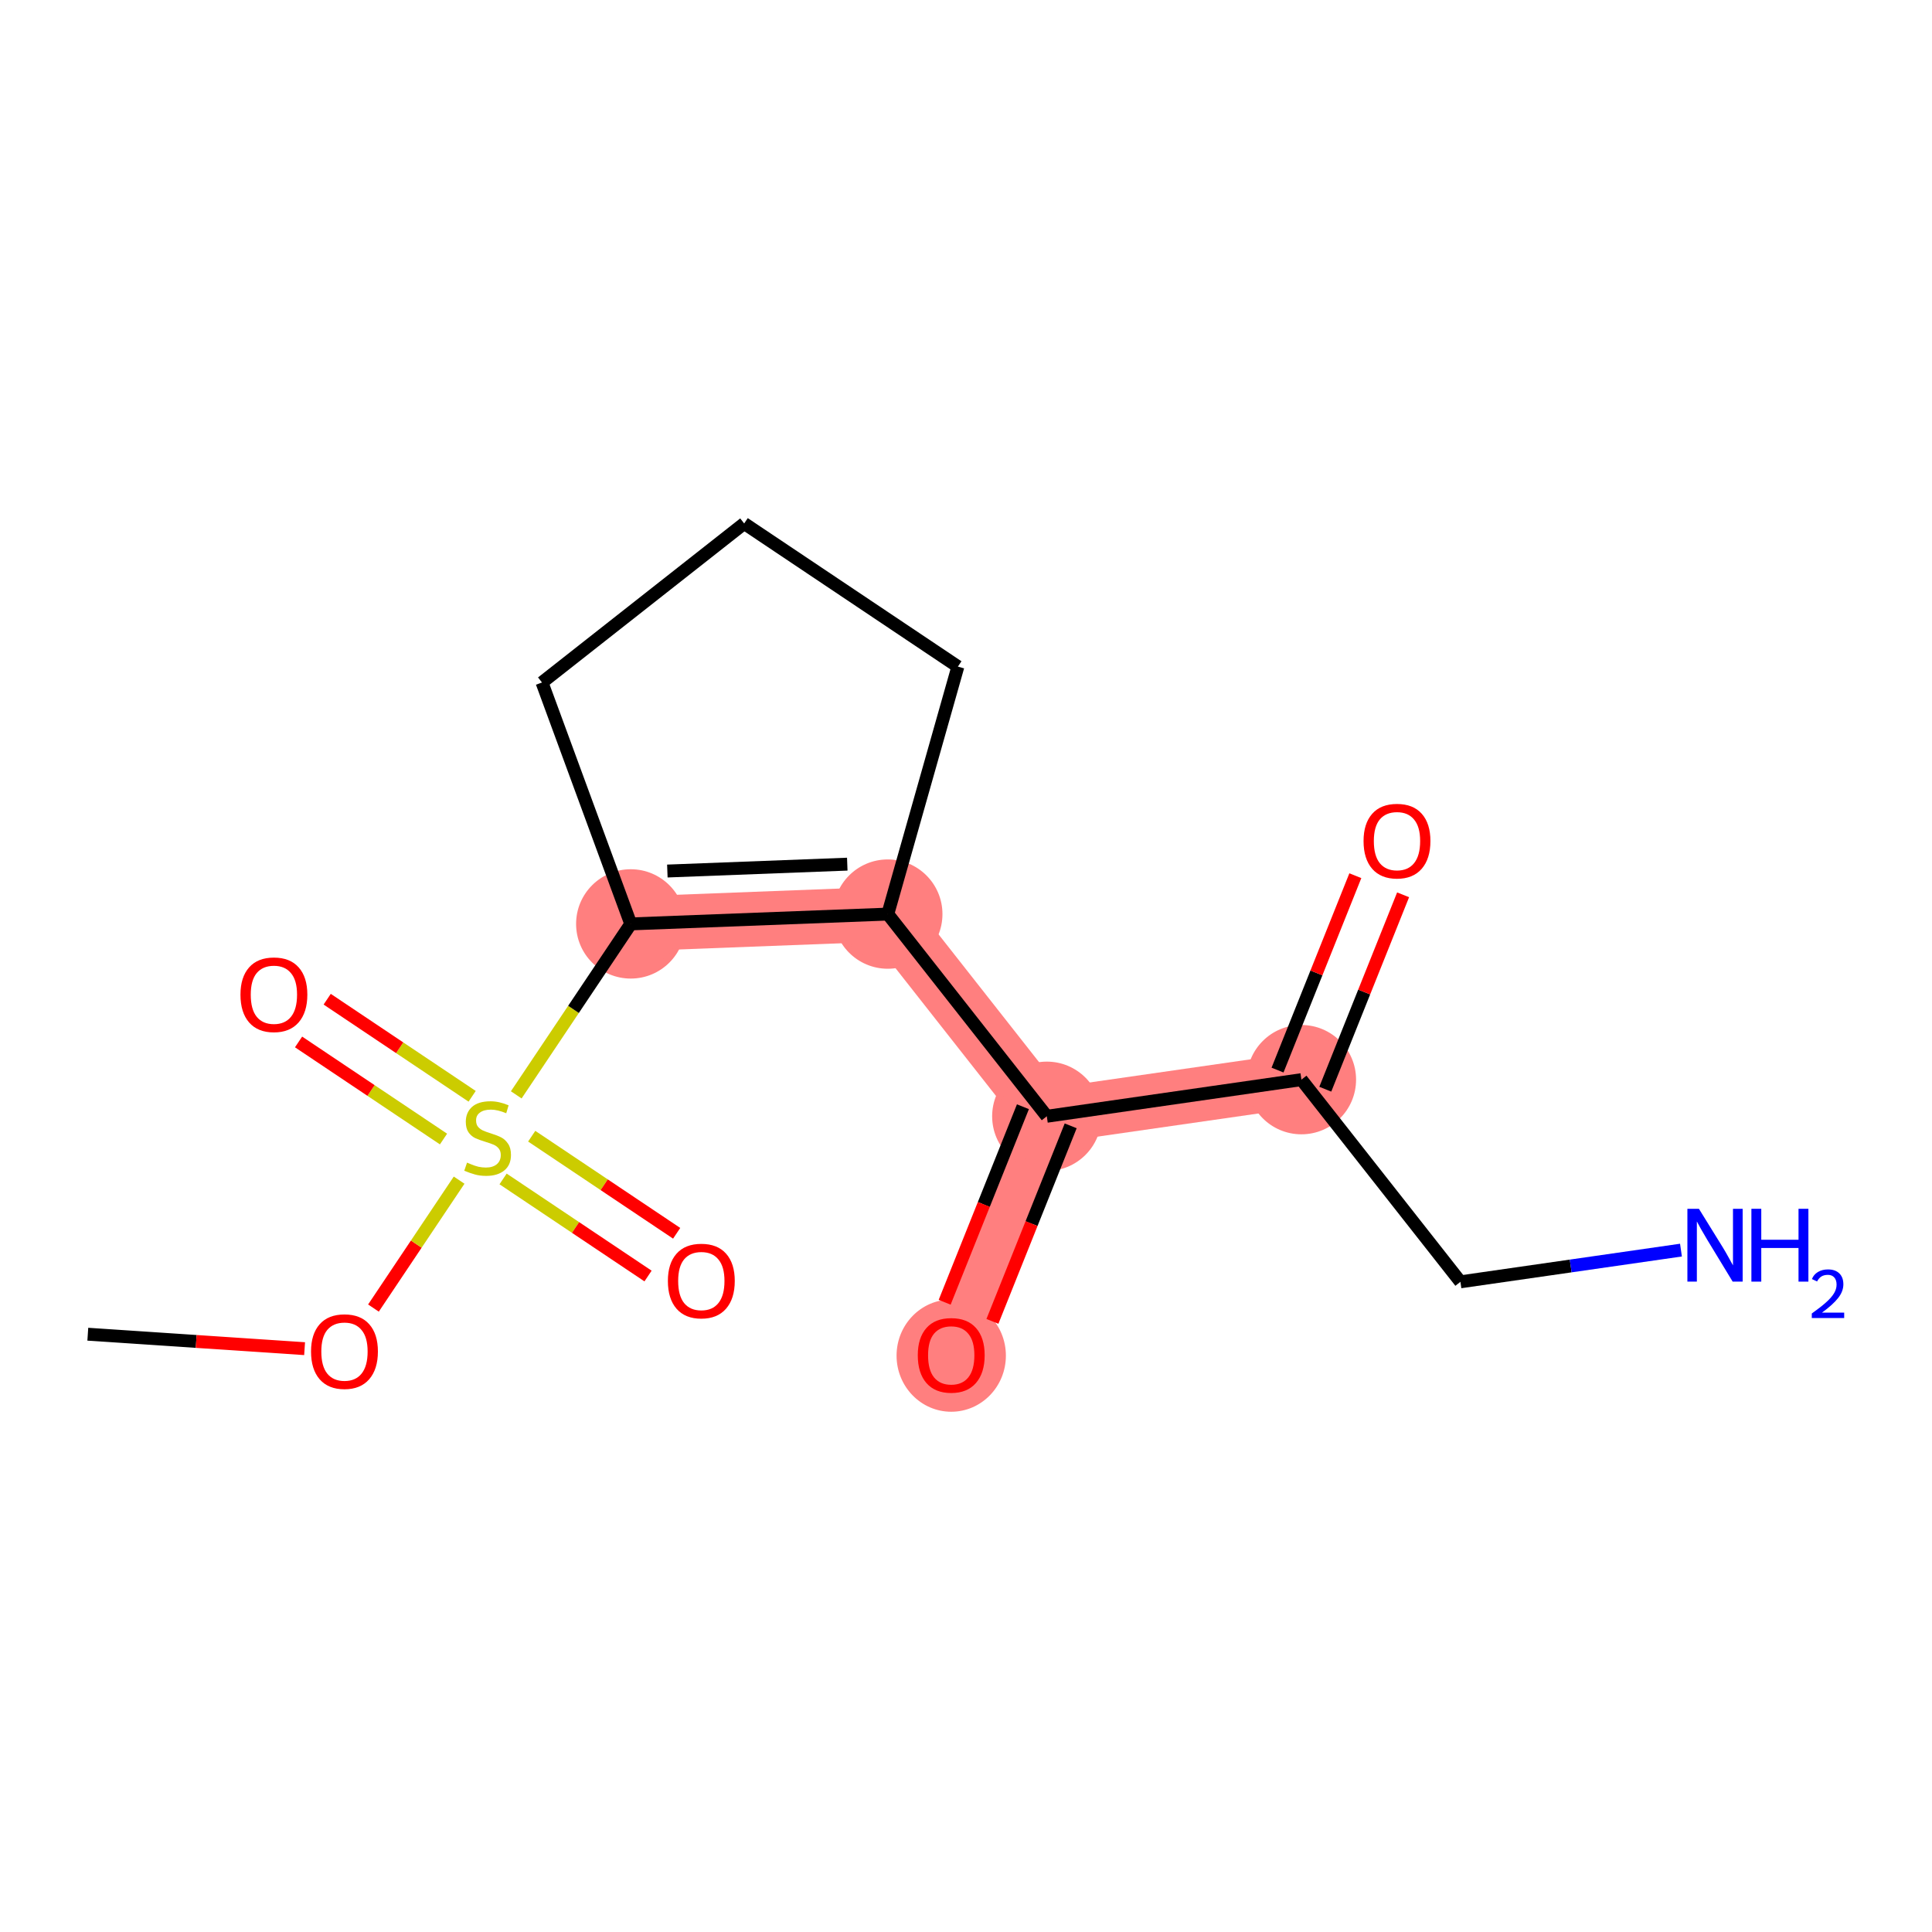<?xml version='1.0' encoding='iso-8859-1'?>
<svg version='1.1' baseProfile='full'
              xmlns='http://www.w3.org/2000/svg'
                      xmlns:rdkit='http://www.rdkit.org/xml'
                      xmlns:xlink='http://www.w3.org/1999/xlink'
                  xml:space='preserve'
width='300px' height='300px' viewBox='0 0 300 300'>
<!-- END OF HEADER -->
<rect style='opacity:1.0;fill:#FFFFFF;stroke:none' width='300' height='300' x='0' y='0'> </rect>
<rect style='opacity:1.0;fill:#FFFFFF;stroke:none' width='300' height='300' x='0' y='0'> </rect>
<path d='M 97.944,143.464 L 137.856,141.94' style='fill:none;fill-rule:evenodd;stroke:#FF7F7F;stroke-width:8.5px;stroke-linecap:butt;stroke-linejoin:miter;stroke-opacity:1' />
<path d='M 137.856,141.94 L 162.548,173.335' style='fill:none;fill-rule:evenodd;stroke:#FF7F7F;stroke-width:8.5px;stroke-linecap:butt;stroke-linejoin:miter;stroke-opacity:1' />
<path d='M 162.548,173.335 L 147.706,210.416' style='fill:none;fill-rule:evenodd;stroke:#FF7F7F;stroke-width:8.5px;stroke-linecap:butt;stroke-linejoin:miter;stroke-opacity:1' />
<path d='M 162.548,173.335 L 202.082,167.648' style='fill:none;fill-rule:evenodd;stroke:#FF7F7F;stroke-width:8.5px;stroke-linecap:butt;stroke-linejoin:miter;stroke-opacity:1' />
<ellipse cx='97.944' cy='143.464' rx='7.988' ry='7.988'  style='fill:#FF7F7F;fill-rule:evenodd;stroke:#FF7F7F;stroke-width:1.0px;stroke-linecap:butt;stroke-linejoin:miter;stroke-opacity:1' />
<ellipse cx='137.856' cy='141.94' rx='7.988' ry='7.988'  style='fill:#FF7F7F;fill-rule:evenodd;stroke:#FF7F7F;stroke-width:1.0px;stroke-linecap:butt;stroke-linejoin:miter;stroke-opacity:1' />
<ellipse cx='162.548' cy='173.335' rx='7.988' ry='7.988'  style='fill:#FF7F7F;fill-rule:evenodd;stroke:#FF7F7F;stroke-width:1.0px;stroke-linecap:butt;stroke-linejoin:miter;stroke-opacity:1' />
<ellipse cx='147.706' cy='210.503' rx='7.988' ry='8.213'  style='fill:#FF7F7F;fill-rule:evenodd;stroke:#FF7F7F;stroke-width:1.0px;stroke-linecap:butt;stroke-linejoin:miter;stroke-opacity:1' />
<ellipse cx='202.082' cy='167.648' rx='7.988' ry='7.988'  style='fill:#FF7F7F;fill-rule:evenodd;stroke:#FF7F7F;stroke-width:1.0px;stroke-linecap:butt;stroke-linejoin:miter;stroke-opacity:1' />
<path class='bond-0 atom-0 atom-1' d='M 13.636,207.176 L 30.467,208.298' style='fill:none;fill-rule:evenodd;stroke:#000000;stroke-width:2.0px;stroke-linecap:butt;stroke-linejoin:miter;stroke-opacity:1' />
<path class='bond-0 atom-0 atom-1' d='M 30.467,208.298 L 47.298,209.42' style='fill:none;fill-rule:evenodd;stroke:#FF0000;stroke-width:2.0px;stroke-linecap:butt;stroke-linejoin:miter;stroke-opacity:1' />
<path class='bond-1 atom-1 atom-2' d='M 57.989,203.115 L 64.641,193.183' style='fill:none;fill-rule:evenodd;stroke:#FF0000;stroke-width:2.0px;stroke-linecap:butt;stroke-linejoin:miter;stroke-opacity:1' />
<path class='bond-1 atom-1 atom-2' d='M 64.641,193.183 L 71.293,183.252' style='fill:none;fill-rule:evenodd;stroke:#CCCC00;stroke-width:2.0px;stroke-linecap:butt;stroke-linejoin:miter;stroke-opacity:1' />
<path class='bond-2 atom-2 atom-3' d='M 73.314,170.232 L 62.06,162.694' style='fill:none;fill-rule:evenodd;stroke:#CCCC00;stroke-width:2.0px;stroke-linecap:butt;stroke-linejoin:miter;stroke-opacity:1' />
<path class='bond-2 atom-2 atom-3' d='M 62.06,162.694 L 50.806,155.156' style='fill:none;fill-rule:evenodd;stroke:#FF0000;stroke-width:2.0px;stroke-linecap:butt;stroke-linejoin:miter;stroke-opacity:1' />
<path class='bond-2 atom-2 atom-3' d='M 68.868,176.869 L 57.614,169.331' style='fill:none;fill-rule:evenodd;stroke:#CCCC00;stroke-width:2.0px;stroke-linecap:butt;stroke-linejoin:miter;stroke-opacity:1' />
<path class='bond-2 atom-2 atom-3' d='M 57.614,169.331 L 46.361,161.793' style='fill:none;fill-rule:evenodd;stroke:#FF0000;stroke-width:2.0px;stroke-linecap:butt;stroke-linejoin:miter;stroke-opacity:1' />
<path class='bond-3 atom-2 atom-4' d='M 78.119,183.065 L 89.373,190.603' style='fill:none;fill-rule:evenodd;stroke:#CCCC00;stroke-width:2.0px;stroke-linecap:butt;stroke-linejoin:miter;stroke-opacity:1' />
<path class='bond-3 atom-2 atom-4' d='M 89.373,190.603 L 100.627,198.141' style='fill:none;fill-rule:evenodd;stroke:#FF0000;stroke-width:2.0px;stroke-linecap:butt;stroke-linejoin:miter;stroke-opacity:1' />
<path class='bond-3 atom-2 atom-4' d='M 82.564,176.428 L 93.818,183.966' style='fill:none;fill-rule:evenodd;stroke:#CCCC00;stroke-width:2.0px;stroke-linecap:butt;stroke-linejoin:miter;stroke-opacity:1' />
<path class='bond-3 atom-2 atom-4' d='M 93.818,183.966 L 105.072,191.504' style='fill:none;fill-rule:evenodd;stroke:#FF0000;stroke-width:2.0px;stroke-linecap:butt;stroke-linejoin:miter;stroke-opacity:1' />
<path class='bond-4 atom-2 atom-5' d='M 80.163,170.01 L 89.053,156.737' style='fill:none;fill-rule:evenodd;stroke:#CCCC00;stroke-width:2.0px;stroke-linecap:butt;stroke-linejoin:miter;stroke-opacity:1' />
<path class='bond-4 atom-2 atom-5' d='M 89.053,156.737 L 97.944,143.464' style='fill:none;fill-rule:evenodd;stroke:#000000;stroke-width:2.0px;stroke-linecap:butt;stroke-linejoin:miter;stroke-opacity:1' />
<path class='bond-5 atom-5 atom-6' d='M 97.944,143.464 L 137.856,141.94' style='fill:none;fill-rule:evenodd;stroke:#000000;stroke-width:2.0px;stroke-linecap:butt;stroke-linejoin:miter;stroke-opacity:1' />
<path class='bond-5 atom-5 atom-6' d='M 103.626,135.253 L 131.564,134.186' style='fill:none;fill-rule:evenodd;stroke:#000000;stroke-width:2.0px;stroke-linecap:butt;stroke-linejoin:miter;stroke-opacity:1' />
<path class='bond-15 atom-15 atom-5' d='M 84.162,105.976 L 97.944,143.464' style='fill:none;fill-rule:evenodd;stroke:#000000;stroke-width:2.0px;stroke-linecap:butt;stroke-linejoin:miter;stroke-opacity:1' />
<path class='bond-6 atom-6 atom-7' d='M 137.856,141.94 L 162.548,173.335' style='fill:none;fill-rule:evenodd;stroke:#000000;stroke-width:2.0px;stroke-linecap:butt;stroke-linejoin:miter;stroke-opacity:1' />
<path class='bond-12 atom-6 atom-13' d='M 137.856,141.94 L 148.741,103.511' style='fill:none;fill-rule:evenodd;stroke:#000000;stroke-width:2.0px;stroke-linecap:butt;stroke-linejoin:miter;stroke-opacity:1' />
<path class='bond-7 atom-7 atom-8' d='M 158.84,171.85 L 152.763,187.032' style='fill:none;fill-rule:evenodd;stroke:#000000;stroke-width:2.0px;stroke-linecap:butt;stroke-linejoin:miter;stroke-opacity:1' />
<path class='bond-7 atom-7 atom-8' d='M 152.763,187.032 L 146.687,202.213' style='fill:none;fill-rule:evenodd;stroke:#FF0000;stroke-width:2.0px;stroke-linecap:butt;stroke-linejoin:miter;stroke-opacity:1' />
<path class='bond-7 atom-7 atom-8' d='M 166.256,174.819 L 160.179,190' style='fill:none;fill-rule:evenodd;stroke:#000000;stroke-width:2.0px;stroke-linecap:butt;stroke-linejoin:miter;stroke-opacity:1' />
<path class='bond-7 atom-7 atom-8' d='M 160.179,190 L 154.103,205.182' style='fill:none;fill-rule:evenodd;stroke:#FF0000;stroke-width:2.0px;stroke-linecap:butt;stroke-linejoin:miter;stroke-opacity:1' />
<path class='bond-8 atom-7 atom-9' d='M 162.548,173.335 L 202.082,167.648' style='fill:none;fill-rule:evenodd;stroke:#000000;stroke-width:2.0px;stroke-linecap:butt;stroke-linejoin:miter;stroke-opacity:1' />
<path class='bond-9 atom-9 atom-10' d='M 205.79,169.132 L 211.831,154.038' style='fill:none;fill-rule:evenodd;stroke:#000000;stroke-width:2.0px;stroke-linecap:butt;stroke-linejoin:miter;stroke-opacity:1' />
<path class='bond-9 atom-9 atom-10' d='M 211.831,154.038 L 217.873,138.945' style='fill:none;fill-rule:evenodd;stroke:#FF0000;stroke-width:2.0px;stroke-linecap:butt;stroke-linejoin:miter;stroke-opacity:1' />
<path class='bond-9 atom-9 atom-10' d='M 198.374,166.164 L 204.415,151.07' style='fill:none;fill-rule:evenodd;stroke:#000000;stroke-width:2.0px;stroke-linecap:butt;stroke-linejoin:miter;stroke-opacity:1' />
<path class='bond-9 atom-9 atom-10' d='M 204.415,151.07 L 210.457,135.976' style='fill:none;fill-rule:evenodd;stroke:#FF0000;stroke-width:2.0px;stroke-linecap:butt;stroke-linejoin:miter;stroke-opacity:1' />
<path class='bond-10 atom-9 atom-11' d='M 202.082,167.648 L 226.774,199.042' style='fill:none;fill-rule:evenodd;stroke:#000000;stroke-width:2.0px;stroke-linecap:butt;stroke-linejoin:miter;stroke-opacity:1' />
<path class='bond-11 atom-11 atom-12' d='M 226.774,199.042 L 243.897,196.579' style='fill:none;fill-rule:evenodd;stroke:#000000;stroke-width:2.0px;stroke-linecap:butt;stroke-linejoin:miter;stroke-opacity:1' />
<path class='bond-11 atom-11 atom-12' d='M 243.897,196.579 L 261.02,194.116' style='fill:none;fill-rule:evenodd;stroke:#0000FF;stroke-width:2.0px;stroke-linecap:butt;stroke-linejoin:miter;stroke-opacity:1' />
<path class='bond-13 atom-13 atom-14' d='M 148.741,103.511 L 115.556,81.284' style='fill:none;fill-rule:evenodd;stroke:#000000;stroke-width:2.0px;stroke-linecap:butt;stroke-linejoin:miter;stroke-opacity:1' />
<path class='bond-14 atom-14 atom-15' d='M 115.556,81.284 L 84.162,105.976' style='fill:none;fill-rule:evenodd;stroke:#000000;stroke-width:2.0px;stroke-linecap:butt;stroke-linejoin:miter;stroke-opacity:1' />
<path  class='atom-1' d='M 48.297 209.865
Q 48.297 207.149, 49.639 205.631
Q 50.981 204.114, 53.489 204.114
Q 55.997 204.114, 57.339 205.631
Q 58.681 207.149, 58.681 209.865
Q 58.681 212.613, 57.323 214.179
Q 55.965 215.728, 53.489 215.728
Q 50.997 215.728, 49.639 214.179
Q 48.297 212.629, 48.297 209.865
M 53.489 214.45
Q 55.214 214.45, 56.141 213.3
Q 57.084 212.134, 57.084 209.865
Q 57.084 207.644, 56.141 206.526
Q 55.214 205.392, 53.489 205.392
Q 51.764 205.392, 50.821 206.51
Q 49.894 207.628, 49.894 209.865
Q 49.894 212.15, 50.821 213.3
Q 51.764 214.45, 53.489 214.45
' fill='#FF0000'/>
<path  class='atom-2' d='M 72.521 180.531
Q 72.649 180.579, 73.176 180.802
Q 73.703 181.026, 74.278 181.17
Q 74.87 181.297, 75.445 181.297
Q 76.515 181.297, 77.138 180.786
Q 77.761 180.259, 77.761 179.348
Q 77.761 178.725, 77.442 178.342
Q 77.138 177.958, 76.659 177.751
Q 76.18 177.543, 75.381 177.303
Q 74.374 177, 73.767 176.712
Q 73.176 176.425, 72.745 175.818
Q 72.329 175.21, 72.329 174.188
Q 72.329 172.766, 73.288 171.887
Q 74.263 171.009, 76.18 171.009
Q 77.49 171.009, 78.976 171.632
L 78.608 172.862
Q 77.25 172.303, 76.228 172.303
Q 75.125 172.303, 74.518 172.766
Q 73.911 173.213, 73.927 173.996
Q 73.927 174.603, 74.231 174.971
Q 74.55 175.338, 74.997 175.546
Q 75.461 175.754, 76.228 175.993
Q 77.25 176.313, 77.857 176.632
Q 78.464 176.952, 78.896 177.607
Q 79.343 178.246, 79.343 179.348
Q 79.343 180.914, 78.289 181.761
Q 77.25 182.592, 75.509 182.592
Q 74.502 182.592, 73.735 182.368
Q 72.984 182.16, 72.09 181.793
L 72.521 180.531
' fill='#CCCC00'/>
<path  class='atom-3' d='M 37.339 154.453
Q 37.339 151.737, 38.681 150.219
Q 40.023 148.701, 42.532 148.701
Q 45.04 148.701, 46.382 150.219
Q 47.724 151.737, 47.724 154.453
Q 47.724 157.201, 46.366 158.767
Q 45.008 160.316, 42.532 160.316
Q 40.039 160.316, 38.681 158.767
Q 37.339 157.217, 37.339 154.453
M 42.532 159.038
Q 44.257 159.038, 45.184 157.888
Q 46.126 156.722, 46.126 154.453
Q 46.126 152.232, 45.184 151.114
Q 44.257 149.979, 42.532 149.979
Q 40.806 149.979, 39.864 151.098
Q 38.937 152.216, 38.937 154.453
Q 38.937 156.738, 39.864 157.888
Q 40.806 159.038, 42.532 159.038
' fill='#FF0000'/>
<path  class='atom-4' d='M 103.709 198.908
Q 103.709 196.192, 105.051 194.674
Q 106.393 193.156, 108.901 193.156
Q 111.409 193.156, 112.752 194.674
Q 114.094 196.192, 114.094 198.908
Q 114.094 201.656, 112.736 203.221
Q 111.378 204.771, 108.901 204.771
Q 106.409 204.771, 105.051 203.221
Q 103.709 201.672, 103.709 198.908
M 108.901 203.493
Q 110.627 203.493, 111.553 202.343
Q 112.496 201.176, 112.496 198.908
Q 112.496 196.687, 111.553 195.569
Q 110.627 194.434, 108.901 194.434
Q 107.176 194.434, 106.233 195.553
Q 105.306 196.671, 105.306 198.908
Q 105.306 201.192, 106.233 202.343
Q 107.176 203.493, 108.901 203.493
' fill='#FF0000'/>
<path  class='atom-8' d='M 142.513 210.447
Q 142.513 207.731, 143.855 206.214
Q 145.197 204.696, 147.706 204.696
Q 150.214 204.696, 151.556 206.214
Q 152.898 207.731, 152.898 210.447
Q 152.898 213.195, 151.54 214.761
Q 150.182 216.311, 147.706 216.311
Q 145.213 216.311, 143.855 214.761
Q 142.513 213.211, 142.513 210.447
M 147.706 215.033
Q 149.431 215.033, 150.358 213.882
Q 151.3 212.716, 151.3 210.447
Q 151.3 208.227, 150.358 207.108
Q 149.431 205.974, 147.706 205.974
Q 145.98 205.974, 145.038 207.092
Q 144.111 208.211, 144.111 210.447
Q 144.111 212.732, 145.038 213.882
Q 145.98 215.033, 147.706 215.033
' fill='#FF0000'/>
<path  class='atom-10' d='M 211.732 130.599
Q 211.732 127.883, 213.074 126.365
Q 214.416 124.847, 216.924 124.847
Q 219.432 124.847, 220.774 126.365
Q 222.116 127.883, 222.116 130.599
Q 222.116 133.347, 220.758 134.912
Q 219.4 136.462, 216.924 136.462
Q 214.432 136.462, 213.074 134.912
Q 211.732 133.363, 211.732 130.599
M 216.924 135.184
Q 218.65 135.184, 219.576 134.034
Q 220.519 132.867, 220.519 130.599
Q 220.519 128.378, 219.576 127.26
Q 218.65 126.125, 216.924 126.125
Q 215.199 126.125, 214.256 127.244
Q 213.329 128.362, 213.329 130.599
Q 213.329 132.883, 214.256 134.034
Q 215.199 135.184, 216.924 135.184
' fill='#FF0000'/>
<path  class='atom-12' d='M 263.808 187.7
L 267.514 193.691
Q 267.882 194.282, 268.473 195.352
Q 269.064 196.423, 269.096 196.487
L 269.096 187.7
L 270.598 187.7
L 270.598 199.011
L 269.048 199.011
L 265.07 192.461
Q 264.607 191.694, 264.111 190.815
Q 263.632 189.936, 263.488 189.665
L 263.488 199.011
L 262.018 199.011
L 262.018 187.7
L 263.808 187.7
' fill='#0000FF'/>
<path  class='atom-12' d='M 271.956 187.7
L 273.49 187.7
L 273.49 192.508
L 279.273 192.508
L 279.273 187.7
L 280.807 187.7
L 280.807 199.011
L 279.273 199.011
L 279.273 193.787
L 273.49 193.787
L 273.49 199.011
L 271.956 199.011
L 271.956 187.7
' fill='#0000FF'/>
<path  class='atom-12' d='M 281.355 198.614
Q 281.629 197.908, 282.283 197.517
Q 282.937 197.117, 283.844 197.117
Q 284.972 197.117, 285.604 197.728
Q 286.237 198.34, 286.237 199.426
Q 286.237 200.533, 285.415 201.566
Q 284.603 202.6, 282.916 203.823
L 286.364 203.823
L 286.364 204.667
L 281.334 204.667
L 281.334 203.96
Q 282.726 202.969, 283.548 202.231
Q 284.381 201.493, 284.782 200.828
Q 285.183 200.164, 285.183 199.479
Q 285.183 198.762, 284.824 198.361
Q 284.466 197.96, 283.844 197.96
Q 283.242 197.96, 282.842 198.203
Q 282.441 198.445, 282.156 198.983
L 281.355 198.614
' fill='#0000FF'/>
</svg>
